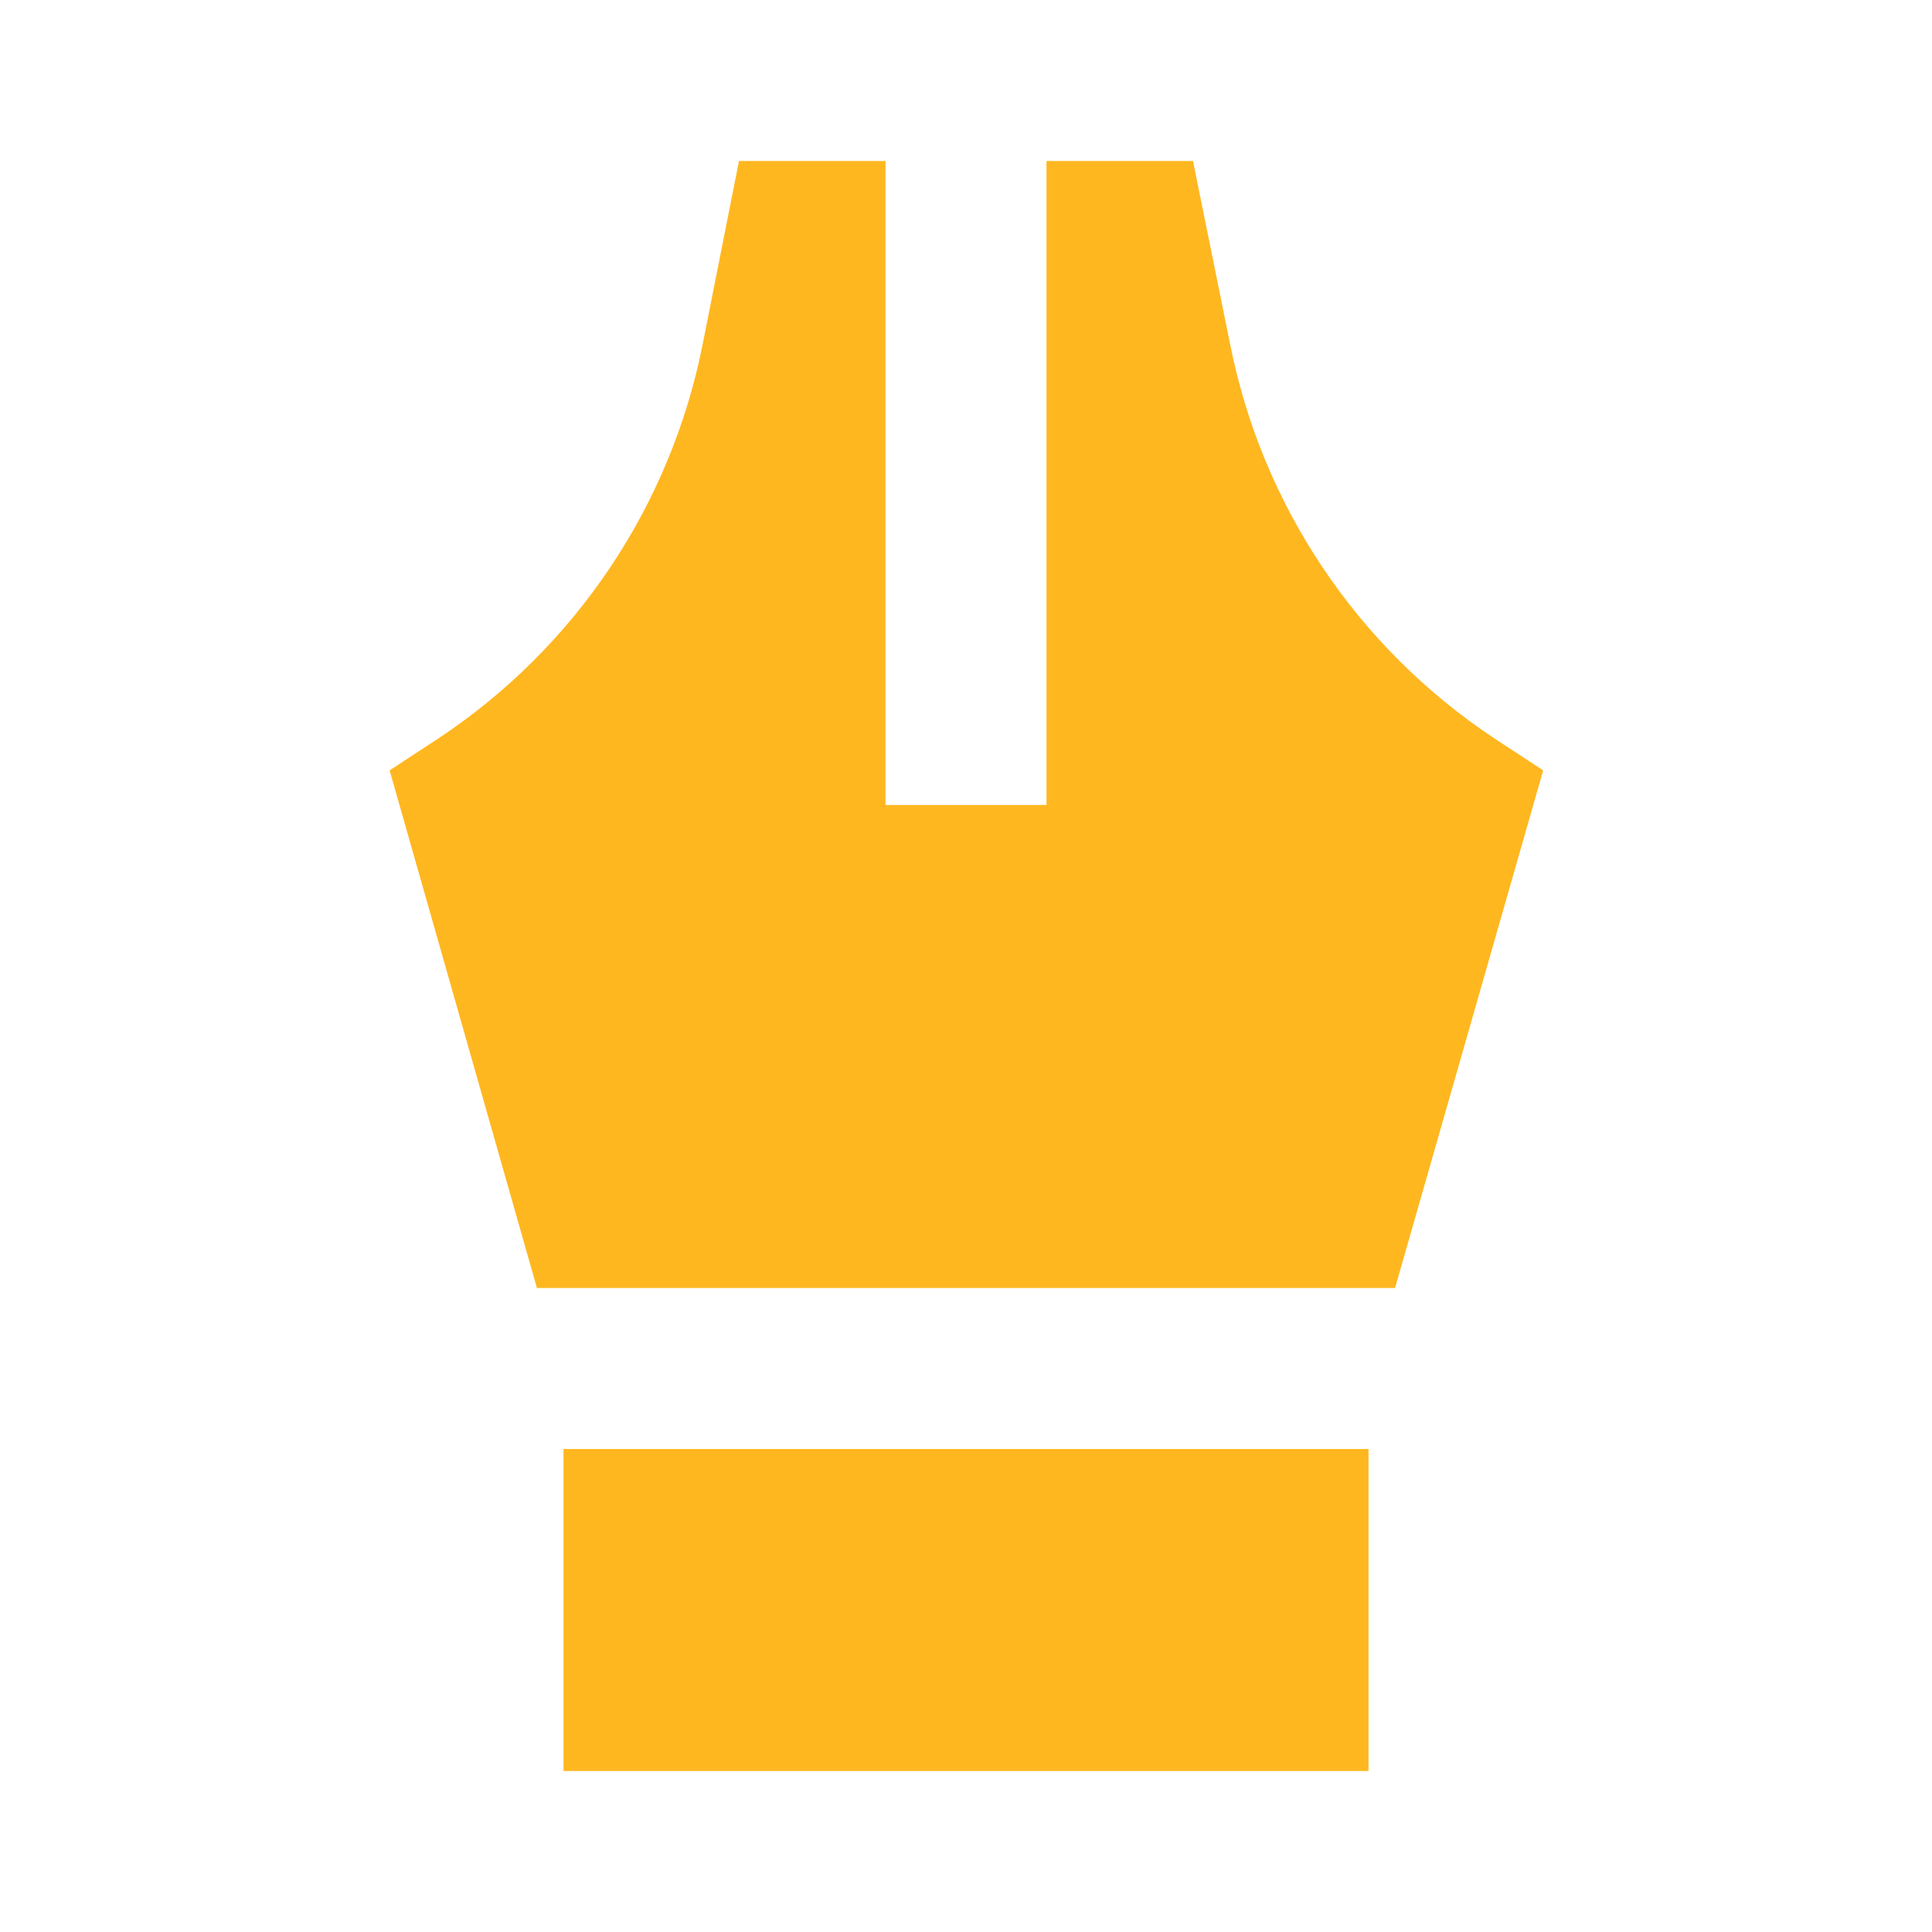 <?xml version="1.0" encoding="UTF-8"?>
<svg width="1200pt" height="1200pt" version="1.1" viewBox="0 0 1200 1200" xmlns="http://www.w3.org/2000/svg">
 <g fill="#ffb720">
  <path d="m866.5 800 92-321.5-30.5-20c-42.164-27.977-78.371-64.035-106.52-106.09-28.148-42.055-47.684-89.266-57.48-138.91l-23-113.5h-91v400h-100v-400h-91l-22.5 113.5c-9.797 49.648-29.332 96.859-57.48 138.91-28.148 42.051-64.355 78.109-106.52 106.09l-30.5 20 91.5 321.5z"/>
  <path d="m350 900h500v200h-500z"/>
 </g>
</svg>
